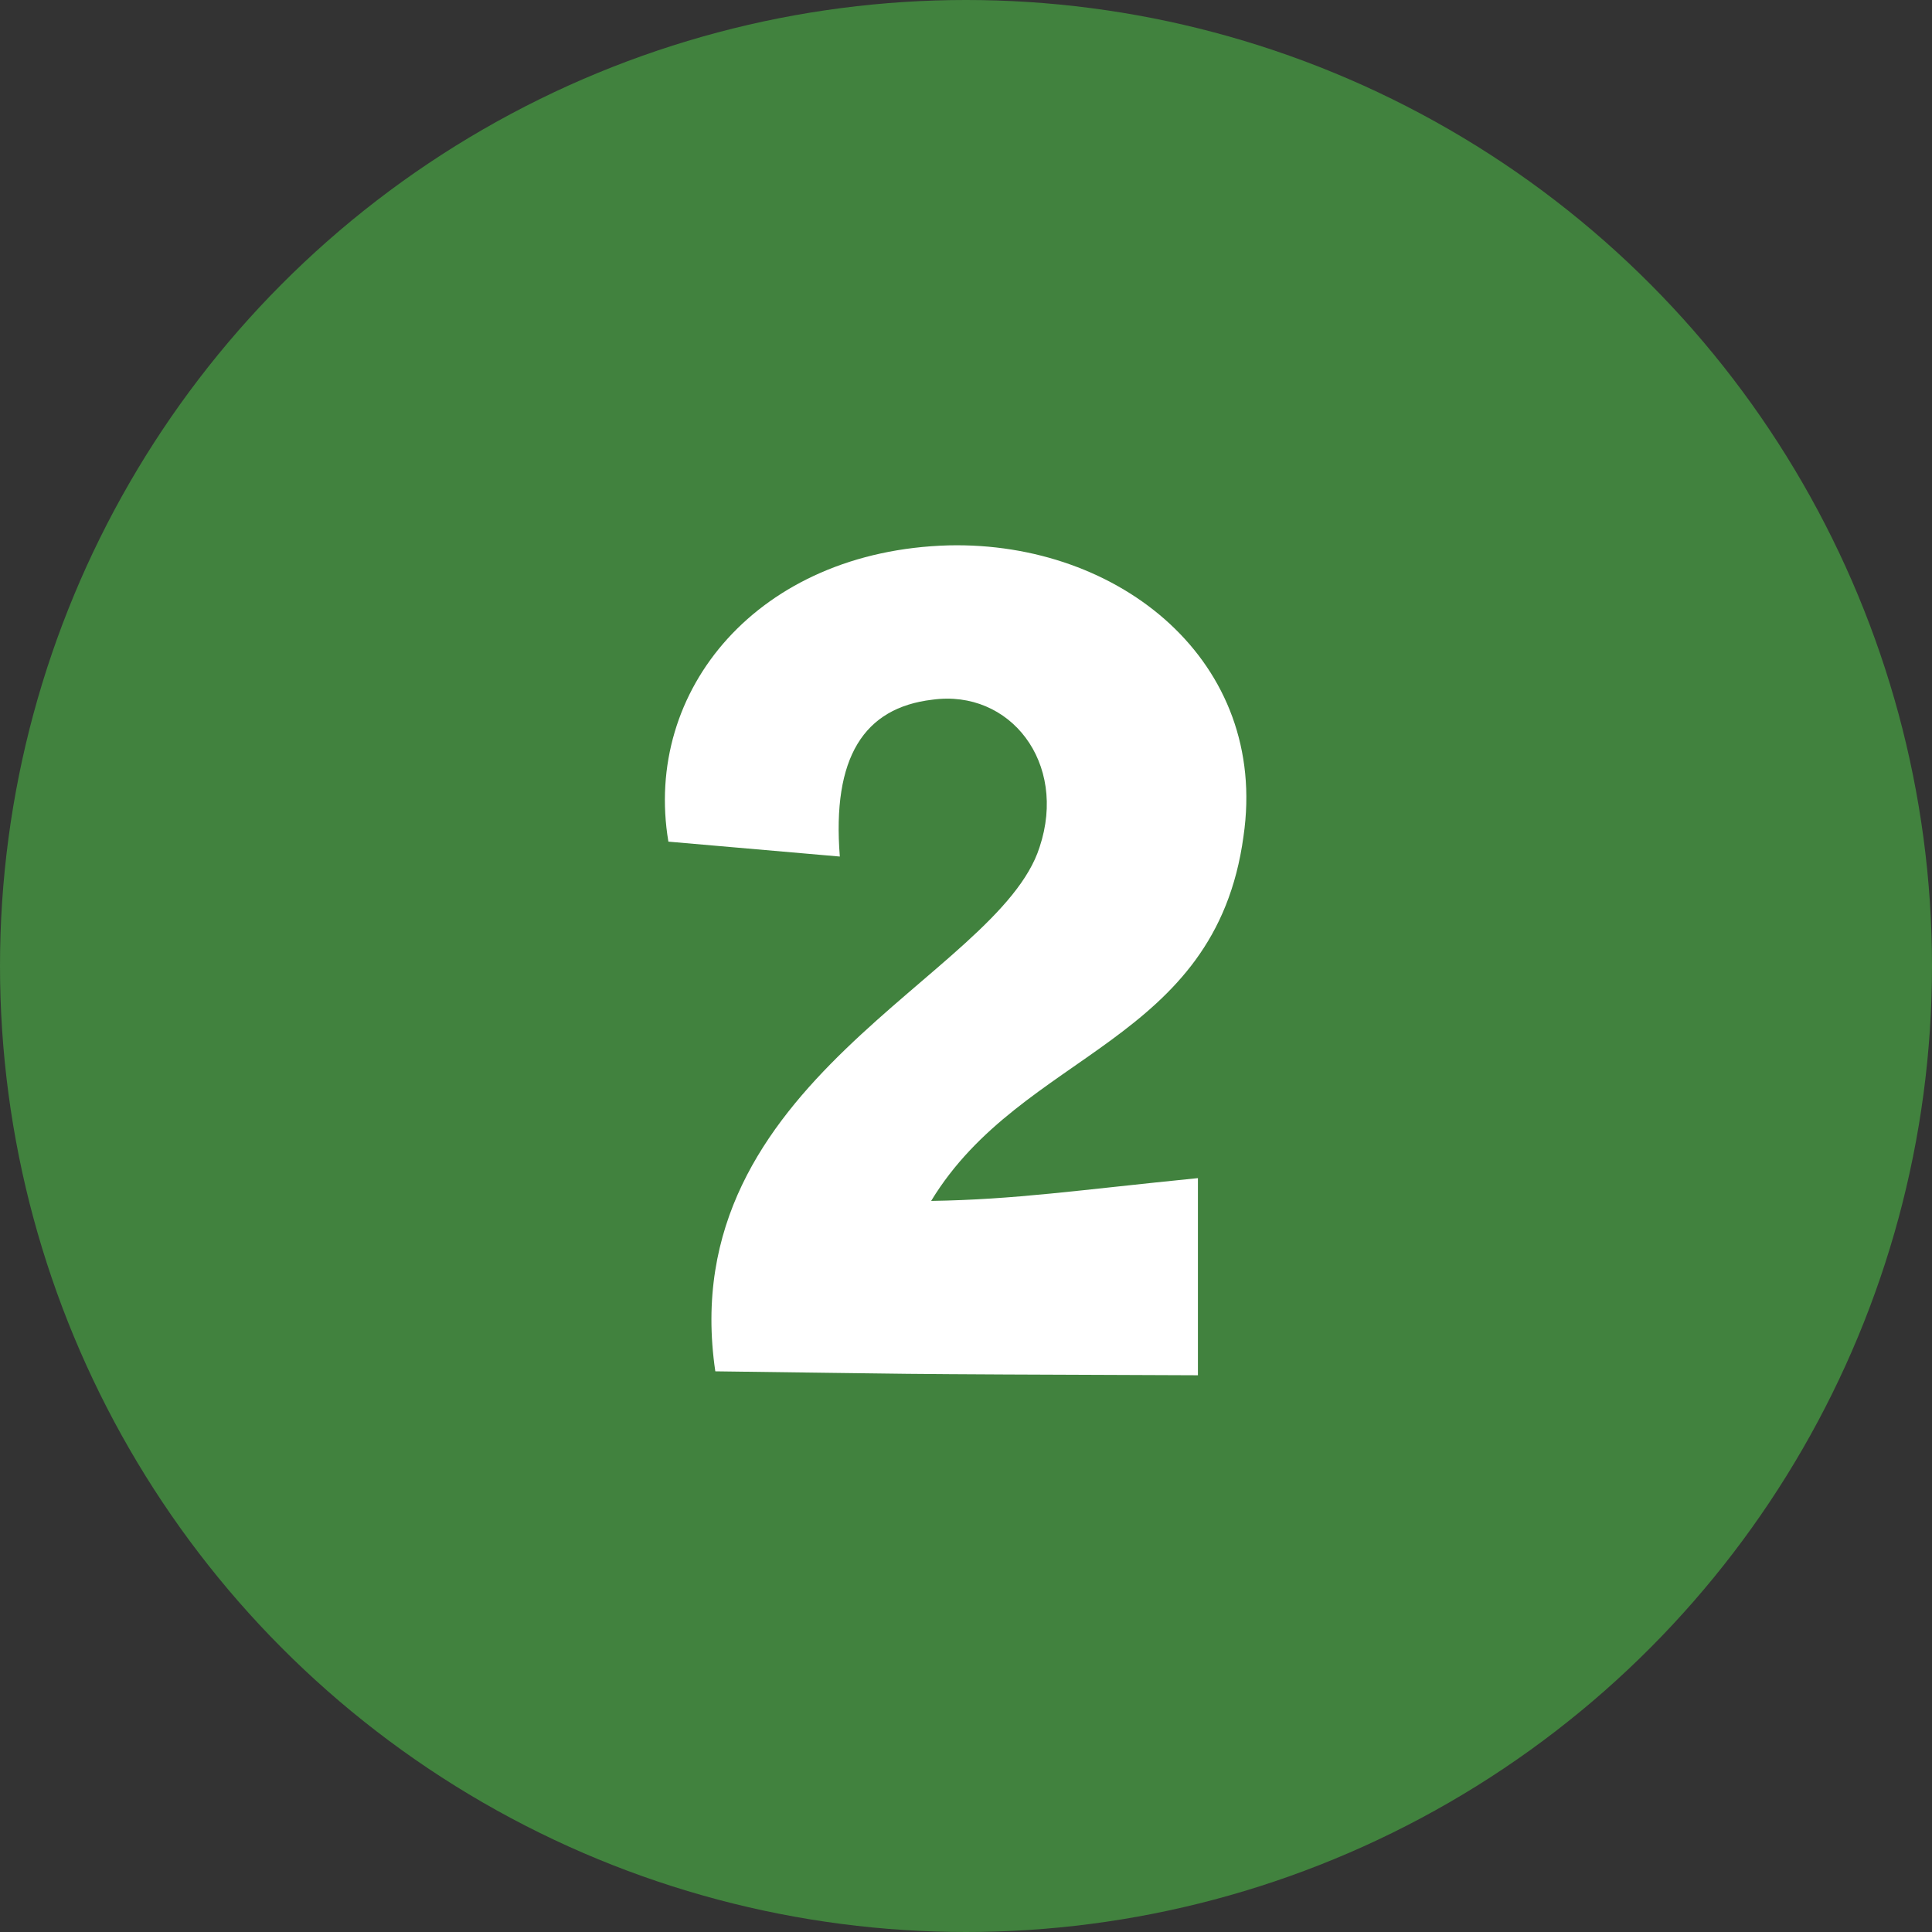 <svg xmlns="http://www.w3.org/2000/svg" width="49" height="49" viewBox="0 0 49 49">
  <rect x="0" y="0" width="49" height="49" fill="#333333" stroke="none"/>
  <g id="グループ_514" data-name="グループ 514" transform="translate(-385.5 -4247)">
    <circle id="楕円形_8" data-name="楕円形 8" cx="24.5" cy="24.5" r="24.5" transform="translate(385.5 4247)" fill="#41823e"/>
    <path id="パス_980" data-name="パス 980" d="M-3.2-15.776c-.2-2.516.612-3.774,2.346-3.978,1.972-.272,3.434,1.6,2.72,3.74C.816-12.716-7.446-10.1-6.358-2.72c5.542.068,3.366.068,12.24.1v-5c-3.06.306-4.624.544-6.766.578,2.312-3.808,7.208-3.978,7.922-9.248.646-4.42-3.128-7.48-7.48-7.378-4.828.136-7.752,3.672-7.106,7.514Z" transform="translate(410 4284.5)" fill="#fff"/>
  </g>
</svg>
